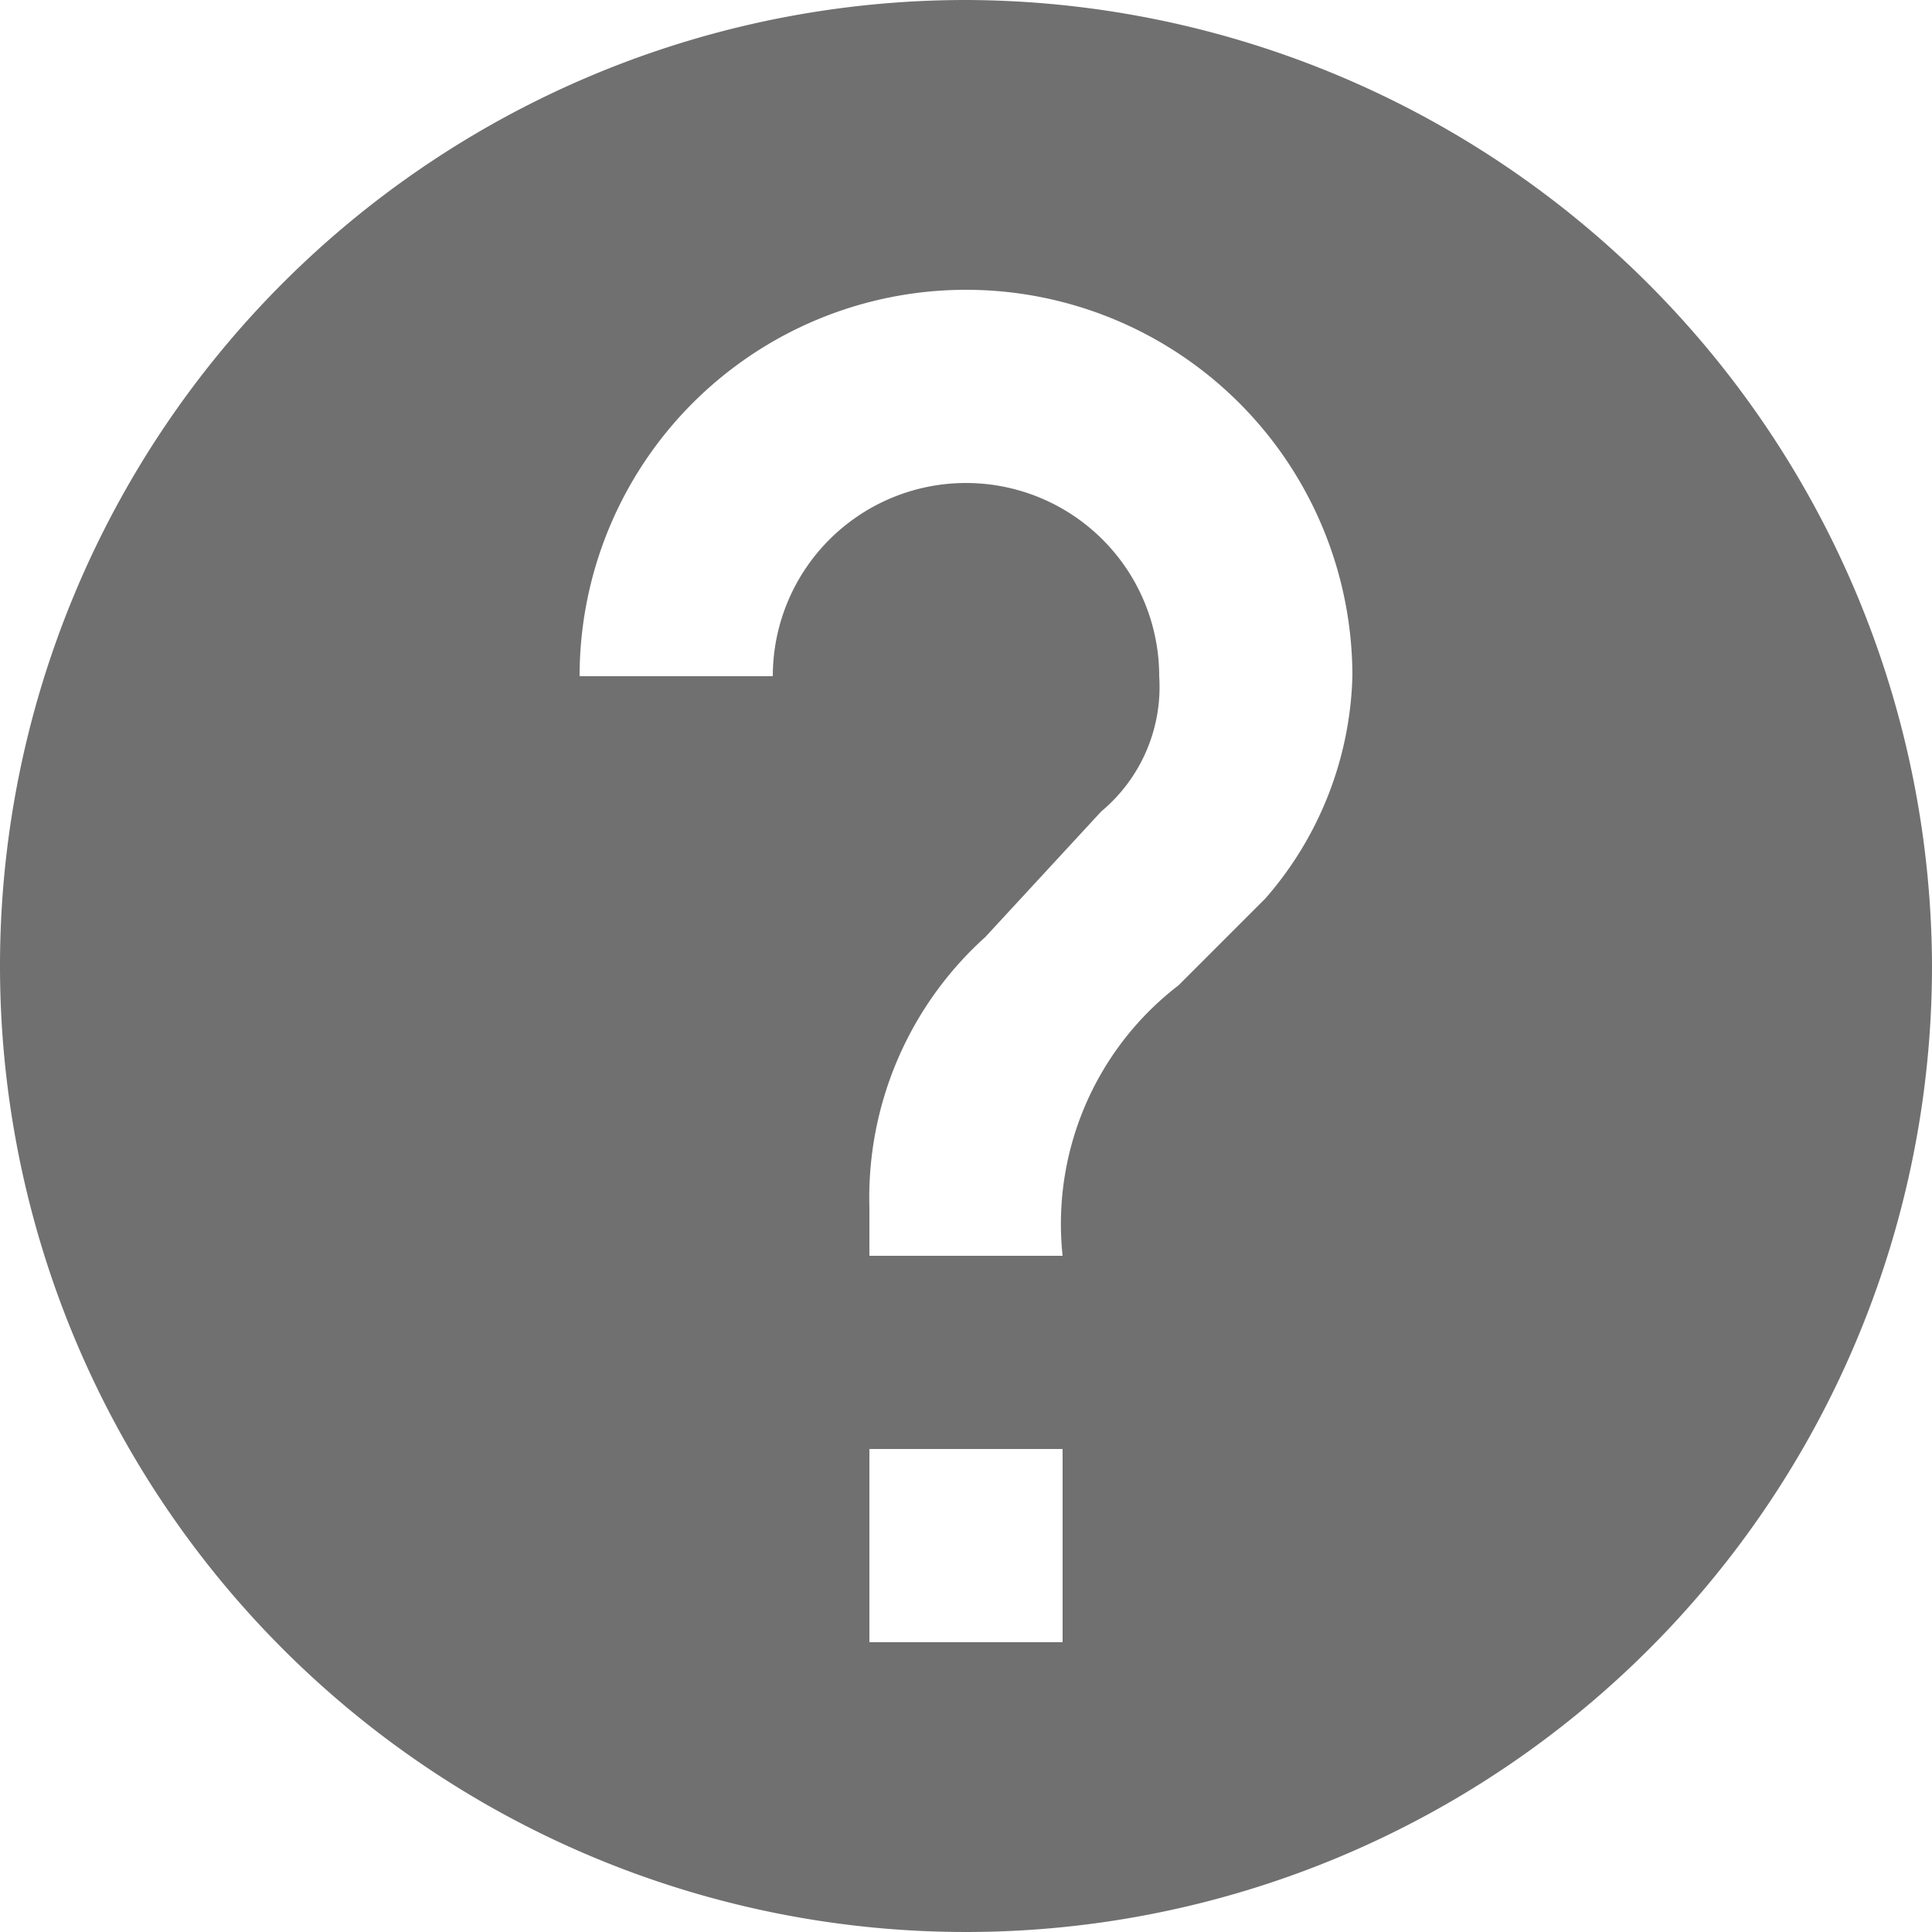<svg id="help-round-button" xmlns="http://www.w3.org/2000/svg" width="22" height="22" viewBox="0 0 22 22">
  <g id="help">
    <path id="Pfad_109" data-name="Pfad 109" d="M11,0A11,11,0,1,0,22,11,11.032,11.032,0,0,0,11,0Zm1.1,18.7H9.9V16.5h2.2Zm2.31-8.47-.99.99A3.426,3.426,0,0,0,12.1,14.3H9.9v-.55a3.994,3.994,0,0,1,1.32-3.08l1.32-1.43A1.846,1.846,0,0,0,13.2,7.7a2.2,2.2,0,1,0-4.4,0H6.6a4.4,4.4,0,1,1,8.8,0A4.006,4.006,0,0,1,14.41,10.23Z" fill="#707070"/>
  </g>
</svg>
